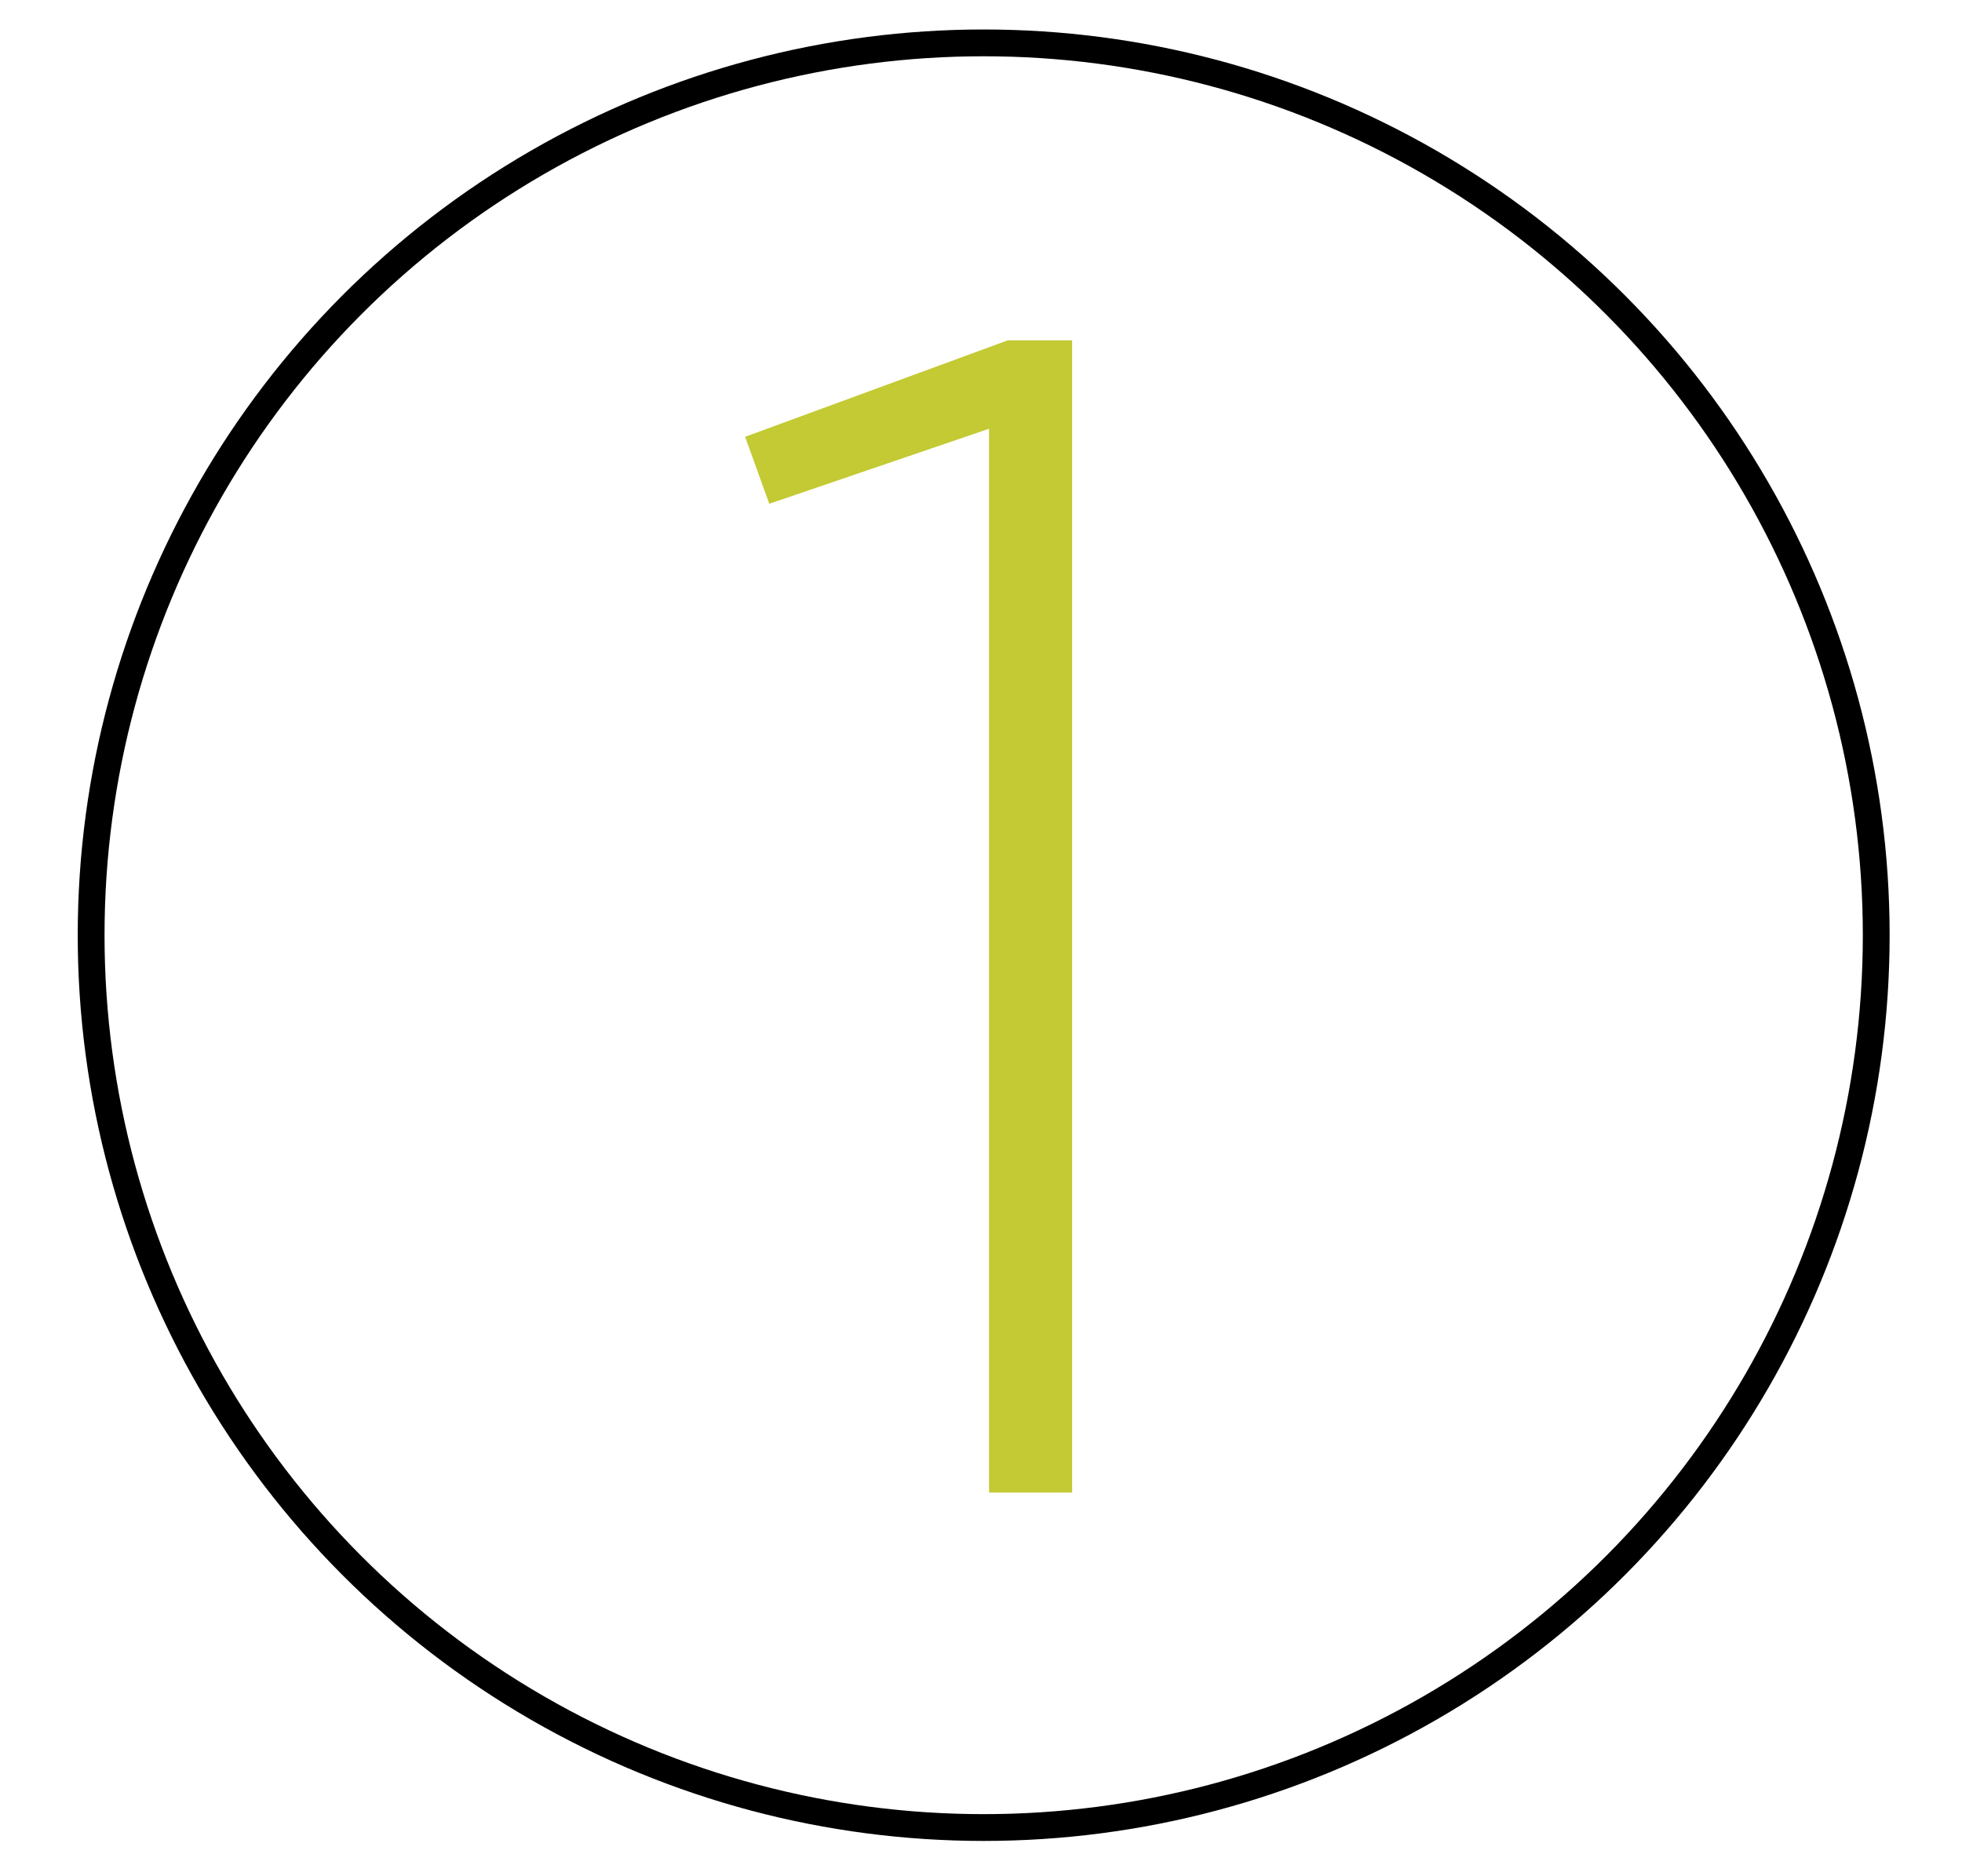 <?xml version="1.0" encoding="UTF-8"?> <svg xmlns="http://www.w3.org/2000/svg" xmlns:xlink="http://www.w3.org/1999/xlink" version="1.1" id="Calque_1" x="0px" y="0px" viewBox="0 0 73.2 70" style="enable-background:new 0 0 73.2 70;" xml:space="preserve"> <style type="text/css"> .st0{fill:none;stroke:#000000;stroke-miterlimit:10;} .st1{display:none;} .st2{display:inline;} .st3{fill:#C3CA34;} .st4{fill:#C3CA33;} </style> <circle id="XMLID_1_" class="st0" cx="36.7" cy="34.9" r="33.3"></circle> <g id="XMLID_3_" class="st1"> <g id="XMLID_29_" class="st2"> <path id="XMLID_30_" class="st3" d="M37.8,14.4l-7.2,3.1l-0.4-1.8l8-3.6h1.6v43.4h-2V14.4z"></path> </g> </g> <g id="XMLID_37_"> <path id="XMLID_38_" class="st4" d="M36.9,16l-8.2,2.8l-0.9-2.5l9.8-3.6H40v43h-3.1V16z"></path> </g> </svg> 